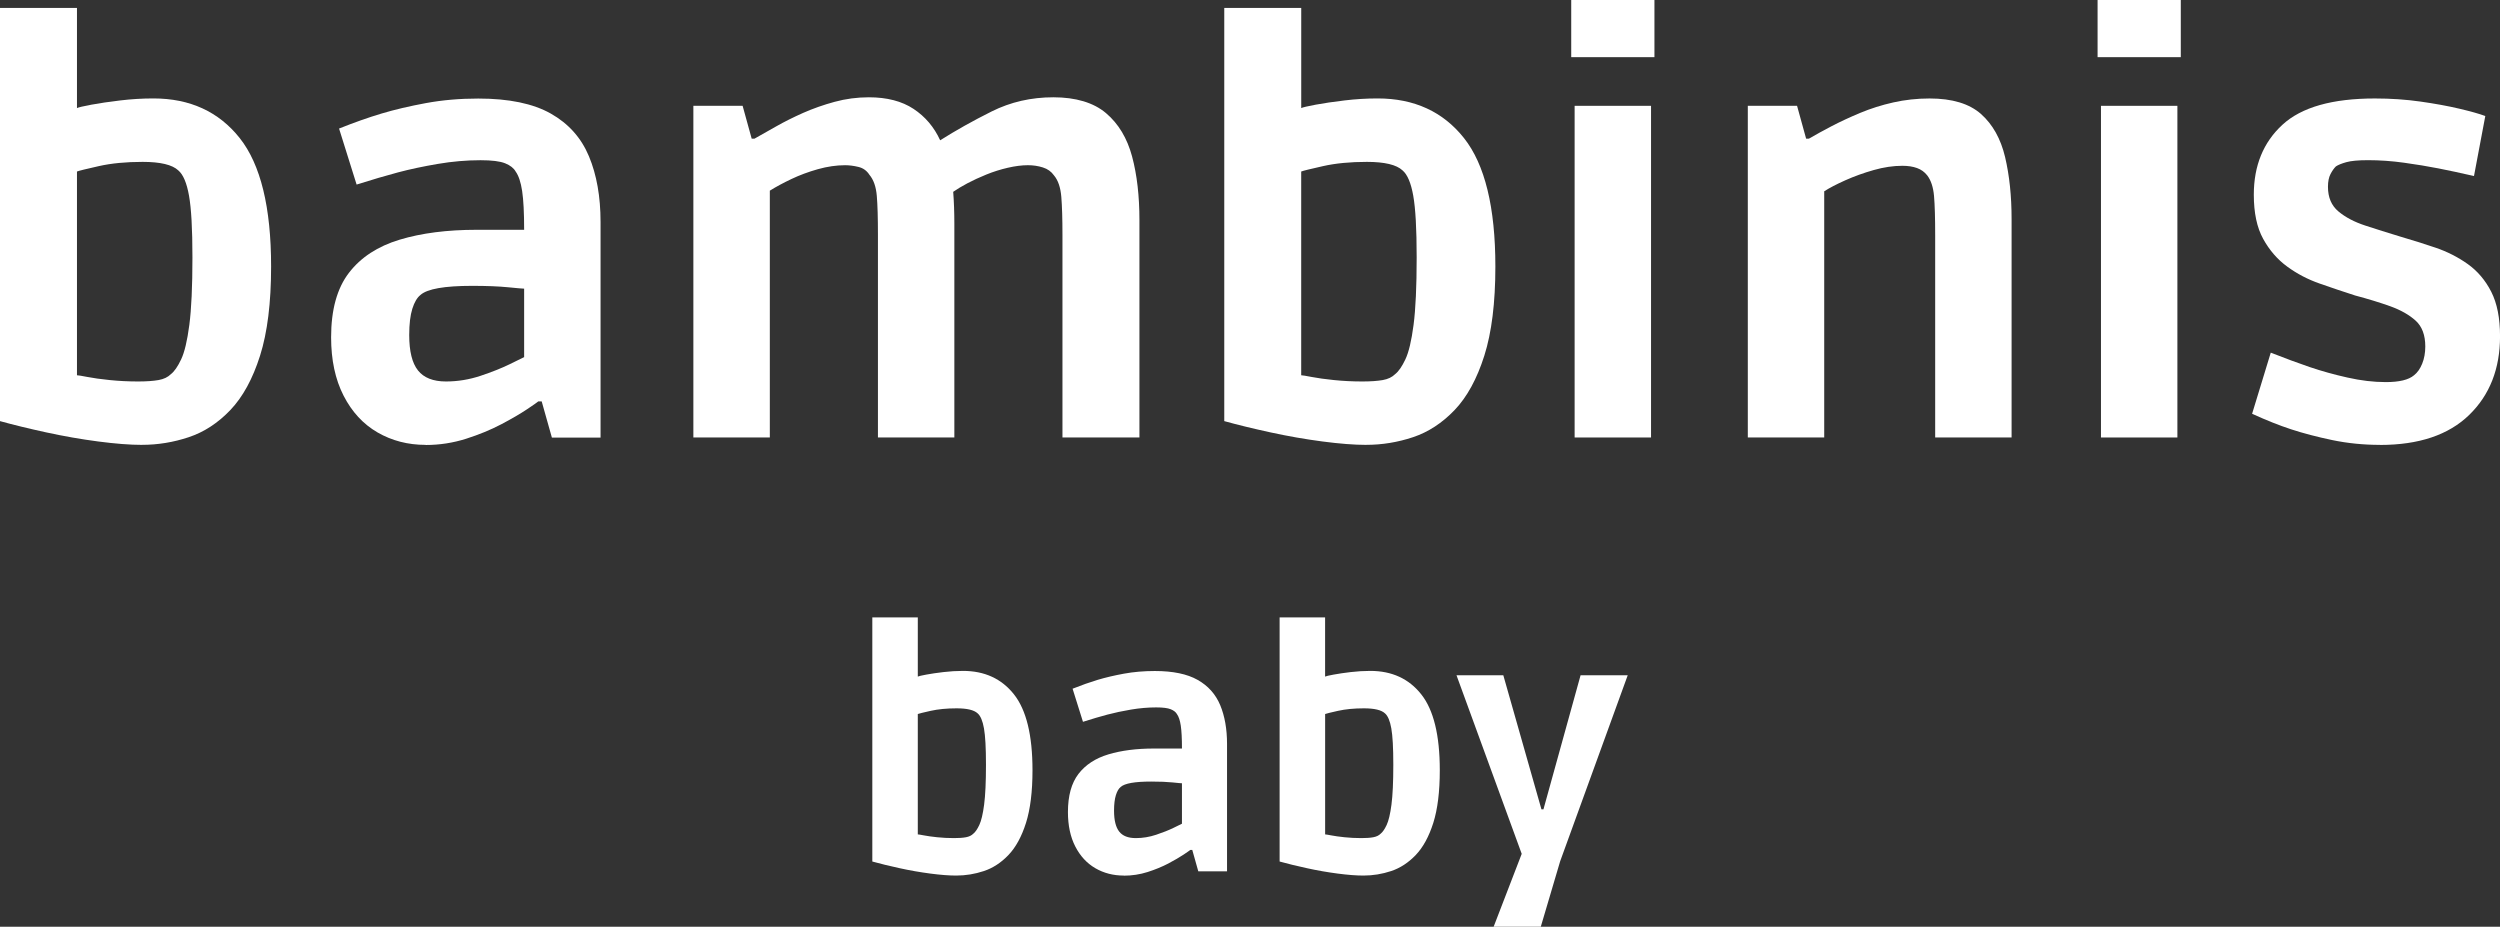 <?xml version="1.0" encoding="UTF-8"?>
<svg id="Layer_1" data-name="Layer 1" xmlns="http://www.w3.org/2000/svg" viewBox="0 0 676.59 250.81">
  <rect x="0" y="0" width="676.59" height="250.81" fill="#333333" stroke="none"/>
  <defs>
    <style>
      .cls-1 {
        fill: #fff;
      }
    </style>
  </defs>
  <g>
    <path class="cls-1" d="M38.45,120.4c-3.27,0-7.23-.31-11.87-.92-4.65-.61-9.32-1.43-14.02-2.45-4.7-1.02-8.88-2.04-12.56-3.06V2.14h20.83v27.11c.41-.2,1.71-.51,3.91-.92,2.19-.41,4.8-.79,7.81-1.15,3.01-.36,6-.54,8.96-.54,9.9,0,17.69,3.58,23.36,10.72,5.67,7.15,8.5,18.74,8.5,34.77,0,9.8-1,17.85-2.99,24.13-1.99,6.28-4.67,11.18-8.04,14.71s-7.12,5.97-11.26,7.35c-4.13,1.38-8.35,2.07-12.64,2.07ZM37.38,103.24c2.25,0,4.08-.13,5.51-.38,1.43-.25,2.55-.79,3.37-1.61.92-.71,1.84-2.04,2.76-3.98.92-1.94,1.66-5.05,2.22-9.34s.84-10.36.84-18.23-.31-13.22-.92-16.7c-.61-3.47-1.58-5.77-2.91-6.89-1.63-1.53-4.85-2.3-9.65-2.3-4.5,0-8.45.38-11.87,1.15-3.42.77-5.39,1.25-5.9,1.46v55.14c.31,0,1.25.15,2.83.46,1.58.31,3.6.59,6.05.84,2.45.25,5,.38,7.66.38Z"/>
    <path class="cls-1" d="M115.19,120.4c-4.8,0-9.14-1.13-13.02-3.37-3.88-2.25-6.95-5.57-9.19-9.96-2.25-4.39-3.37-9.65-3.37-15.78,0-7.45,1.61-13.28,4.83-17.46,3.22-4.19,7.79-7.17,13.71-8.96,5.92-1.79,12.87-2.68,20.83-2.68h12.87c0-4.6-.18-8.09-.54-10.49-.36-2.4-.95-4.16-1.76-5.28-.51-.92-1.45-1.66-2.83-2.22-1.38-.56-3.6-.84-6.66-.84-3.78,0-7.64.33-11.57,1-3.93.67-7.53,1.43-10.8,2.3-3.27.87-7,1.97-11.18,3.29l-4.75-15.16c4.08-1.63,7.91-2.99,11.49-4.06,3.57-1.07,7.58-2.01,12.02-2.83,4.44-.82,9.16-1.23,14.17-1.23,8.27,0,14.81,1.35,19.61,4.06,4.8,2.71,8.25,6.56,10.34,11.57,2.09,5,3.14,10.93,3.14,17.77v58.36h-13.17l-2.76-9.8h-.92c-.21.2-1.23.92-3.06,2.14-1.84,1.23-4.16,2.58-6.97,4.06-2.81,1.48-5.97,2.78-9.5,3.91-3.52,1.12-7.18,1.69-10.95,1.69ZM120.71,103.24c3.16,0,6.28-.51,9.34-1.53,3.06-1.02,5.69-2.07,7.89-3.14,2.19-1.07,3.5-1.71,3.91-1.92v-18.53c-.41,0-1.86-.13-4.37-.38-2.5-.25-5.74-.38-9.73-.38-7.46,0-12.1.82-13.94,2.45-.92.72-1.66,1.97-2.22,3.75-.56,1.79-.84,4.16-.84,7.12,0,4.39.79,7.58,2.37,9.57,1.58,1.99,4.11,2.99,7.58,2.99Z"/>
    <path class="cls-1" d="M187.65,118.41V28.64h13.33l2.45,8.88h.77c1.63-.92,3.57-2.01,5.82-3.29,2.25-1.28,4.7-2.5,7.35-3.68,2.65-1.17,5.49-2.17,8.5-2.99,3.01-.82,6.1-1.23,9.27-1.23,4.9,0,8.94,1.05,12.1,3.14,3.16,2.09,5.57,4.93,7.2,8.5,4.19-2.65,8.83-5.26,13.94-7.81,5.11-2.55,10.67-3.83,16.7-3.83s10.88,1.43,14.25,4.29c3.37,2.86,5.72,6.77,7.05,11.72,1.33,4.96,1.99,10.7,1.99,17.23v58.82h-20.83v-54.69c0-4.39-.1-7.86-.31-10.42-.21-2.55-.87-4.49-1.99-5.82-.72-1.02-1.71-1.74-2.99-2.14-1.28-.41-2.63-.61-4.06-.61-1.63,0-3.45.23-5.44.69s-3.93,1.07-5.82,1.84c-1.89.77-3.6,1.56-5.13,2.37-1.53.82-2.81,1.58-3.83,2.3.1,1.33.18,2.71.23,4.14.05,1.43.08,2.91.08,4.44v57.9h-20.68v-54.84c0-4.6-.1-8.12-.31-10.57-.21-2.45-.87-4.34-1.99-5.67-.72-1.12-1.71-1.84-2.99-2.14-1.28-.31-2.48-.46-3.6-.46-2.35,0-4.8.36-7.35,1.07-2.55.72-4.96,1.61-7.2,2.68-2.25,1.07-4.19,2.12-5.82,3.14v66.79h-20.68Z"/>
    <path class="cls-1" d="M369.78,120.4c-3.27,0-7.23-.31-11.87-.92-4.65-.61-9.32-1.43-14.02-2.45-4.7-1.02-8.88-2.04-12.56-3.06V2.14h20.83v27.11c.41-.2,1.71-.51,3.91-.92,2.19-.41,4.8-.79,7.81-1.15,3.01-.36,6-.54,8.96-.54,9.9,0,17.69,3.58,23.36,10.72,5.67,7.15,8.5,18.74,8.5,34.77,0,9.8-1,17.85-2.99,24.13-1.99,6.28-4.67,11.18-8.04,14.71-3.37,3.52-7.12,5.97-11.26,7.35-4.13,1.38-8.35,2.07-12.64,2.07ZM368.7,103.24c2.25,0,4.08-.13,5.51-.38,1.43-.25,2.55-.79,3.37-1.61.92-.71,1.84-2.04,2.76-3.98.92-1.94,1.66-5.05,2.22-9.34s.84-10.36.84-18.23-.31-13.22-.92-16.7c-.61-3.47-1.58-5.77-2.91-6.89-1.63-1.53-4.85-2.3-9.65-2.3-4.5,0-8.45.38-11.87,1.15-3.42.77-5.39,1.25-5.9,1.46v55.14c.31,0,1.25.15,2.83.46,1.58.31,3.6.59,6.05.84,2.45.25,5,.38,7.66.38Z"/>
    <path class="cls-1" d="M425.23,15.47V0h22.52v15.47h-22.52ZM426.15,118.41V28.64h20.68v89.76h-20.68Z"/>
    <path class="cls-1" d="M473.02,118.41V28.64h13.33l2.45,8.88h.77c1.74-1.02,3.78-2.14,6.13-3.37,2.35-1.23,4.93-2.42,7.74-3.6,2.81-1.17,5.79-2.12,8.96-2.83,3.16-.71,6.43-1.07,9.8-1.07,6.13,0,10.77,1.4,13.94,4.21,3.16,2.81,5.33,6.69,6.51,11.64,1.17,4.96,1.76,10.55,1.76,16.77v59.13h-20.68v-54.69c0-4.7-.1-8.25-.31-10.65-.21-2.4-.82-4.26-1.84-5.59-.72-.92-1.63-1.58-2.76-1.99-1.13-.41-2.45-.61-3.98-.61-2.45,0-5.03.38-7.74,1.15-2.71.77-5.26,1.69-7.66,2.76-2.4,1.07-4.32,2.07-5.74,2.99v66.63h-20.68Z"/>
    <path class="cls-1" d="M567.68,15.47V0h22.52v15.47h-22.52ZM568.6,118.41V28.64h20.68v89.76h-20.68Z"/>
    <path class="cls-1" d="M644.12,120.4c-4.49,0-8.81-.44-12.94-1.3-4.14-.87-7.84-1.84-11.11-2.91-3.27-1.07-6.79-2.48-10.57-4.21l5.05-16.54c3.88,1.53,7.4,2.83,10.57,3.91,3.16,1.07,6.56,2.02,10.19,2.83,3.62.82,7.07,1.23,10.34,1.23,1.84,0,3.39-.15,4.67-.46,1.28-.31,2.27-.77,2.99-1.38.92-.71,1.66-1.76,2.22-3.14.56-1.38.84-2.94.84-4.67,0-3.06-.87-5.39-2.6-6.97-1.74-1.58-4.04-2.88-6.89-3.91-2.86-1.02-6.03-1.99-9.5-2.91-3.17-1.02-6.36-2.09-9.57-3.22-3.22-1.12-6.15-2.65-8.81-4.6-2.66-1.94-4.82-4.44-6.51-7.51-1.69-3.06-2.53-7.05-2.53-11.95,0-7.86,2.58-14.17,7.74-18.92,5.15-4.75,13.5-7.12,25.04-7.12,4.29,0,8.4.28,12.33.84,3.93.56,7.43,1.2,10.49,1.92,3.06.72,5.41,1.38,7.05,1.99l-3.06,16.24c-3.58-.82-6.79-1.51-9.65-2.07-2.86-.56-5.95-1.07-9.27-1.53-3.32-.46-6.56-.69-9.73-.69-2.66,0-4.62.18-5.9.54-1.28.36-2.22.74-2.83,1.15-.51.51-1,1.2-1.45,2.07-.46.87-.69,2.02-.69,3.45,0,2.86.94,5.08,2.83,6.66,1.89,1.58,4.31,2.86,7.28,3.83,2.96.97,6.13,1.97,9.5,2.99,3.16.92,6.33,1.92,9.5,2.99,3.16,1.07,6.07,2.55,8.73,4.44,2.65,1.89,4.77,4.39,6.36,7.51,1.58,3.12,2.37,7.12,2.37,12.03,0,8.78-2.78,15.88-8.35,21.29-5.57,5.41-13.61,8.12-24.13,8.12Z"/>
  </g>
  <g>
    <path class="cls-1" d="M258.79,236.96c-1.93,0-4.27-.18-7.01-.54-2.75-.36-5.51-.84-8.28-1.45-2.78-.6-5.25-1.21-7.42-1.81v-66.07h12.31v16.02c.24-.12,1.01-.3,2.31-.54,1.3-.24,2.84-.47,4.62-.68,1.78-.21,3.54-.32,5.29-.32,5.85,0,10.45,2.11,13.8,6.34,3.35,4.22,5.02,11.07,5.02,20.55,0,5.79-.59,10.54-1.76,14.25-1.18,3.71-2.76,6.61-4.75,8.69-1.99,2.08-4.21,3.53-6.65,4.34-2.44.81-4.93,1.22-7.47,1.22ZM258.15,226.82c1.33,0,2.41-.07,3.26-.23.84-.15,1.51-.47,1.99-.95.54-.42,1.09-1.21,1.63-2.35.54-1.15.98-2.99,1.31-5.52.33-2.53.5-6.12.5-10.77s-.18-7.81-.54-9.87c-.36-2.05-.94-3.41-1.72-4.07-.97-.91-2.87-1.36-5.7-1.36-2.66,0-4.99.23-7.01.68-2.02.45-3.18.74-3.48.86v32.58c.18,0,.74.09,1.67.27.93.18,2.13.35,3.57.5,1.45.15,2.96.23,4.53.23Z"/>
    <path class="cls-1" d="M304.13,236.96c-2.84,0-5.4-.66-7.69-1.99-2.29-1.33-4.1-3.29-5.43-5.88-1.33-2.59-1.99-5.7-1.99-9.32,0-4.4.95-7.84,2.85-10.32,1.9-2.47,4.6-4.24,8.1-5.29,3.5-1.05,7.6-1.58,12.31-1.58h7.6c0-2.72-.11-4.78-.32-6.2-.21-1.42-.56-2.46-1.04-3.12-.3-.54-.86-.98-1.67-1.31-.81-.33-2.13-.5-3.94-.5-2.23,0-4.51.2-6.83.59-2.32.39-4.45.85-6.38,1.36-1.93.51-4.13,1.16-6.61,1.95l-2.81-8.96c2.41-.96,4.68-1.76,6.79-2.4,2.11-.63,4.48-1.19,7.1-1.67,2.62-.48,5.42-.72,8.37-.72,4.89,0,8.75.8,11.58,2.4,2.84,1.6,4.87,3.88,6.11,6.83,1.23,2.96,1.85,6.46,1.85,10.5v34.48h-7.78l-1.63-5.79h-.54c-.12.12-.72.54-1.81,1.27-1.09.72-2.46,1.52-4.12,2.4-1.66.87-3.53,1.64-5.61,2.31-2.08.66-4.24.99-6.47.99ZM307.39,226.82c1.87,0,3.71-.3,5.52-.91,1.81-.6,3.36-1.22,4.66-1.85,1.3-.63,2.07-1.01,2.31-1.13v-10.95c-.24,0-1.1-.07-2.58-.23-1.48-.15-3.39-.23-5.75-.23-4.41,0-7.15.48-8.24,1.45-.54.42-.98,1.16-1.31,2.22-.33,1.06-.5,2.46-.5,4.21,0,2.6.47,4.48,1.4,5.66.93,1.18,2.43,1.76,4.48,1.76Z"/>
    <path class="cls-1" d="M369.02,236.96c-1.93,0-4.27-.18-7.01-.54-2.75-.36-5.51-.84-8.28-1.45-2.78-.6-5.25-1.21-7.42-1.81v-66.07h12.31v16.02c.24-.12,1.01-.3,2.31-.54,1.3-.24,2.84-.47,4.62-.68,1.78-.21,3.54-.32,5.29-.32,5.85,0,10.45,2.11,13.8,6.34,3.35,4.22,5.02,11.07,5.02,20.55,0,5.79-.59,10.54-1.76,14.25-1.18,3.71-2.76,6.61-4.75,8.69-1.99,2.08-4.21,3.53-6.65,4.34-2.44.81-4.93,1.22-7.47,1.22ZM368.39,226.82c1.33,0,2.41-.07,3.26-.23.84-.15,1.51-.47,1.99-.95.54-.42,1.09-1.21,1.63-2.35.54-1.15.98-2.99,1.31-5.52.33-2.53.5-6.12.5-10.77s-.18-7.81-.54-9.87c-.36-2.05-.94-3.41-1.72-4.07-.97-.91-2.87-1.36-5.7-1.36-2.66,0-4.99.23-7.01.68-2.02.45-3.18.74-3.48.86v32.58c.18,0,.74.09,1.67.27.93.18,2.13.35,3.57.5,1.45.15,2.96.23,4.53.23Z"/>
    <path class="cls-1" d="M404.23,250.81l7.6-19.73-17.65-48.33h12.67l10.32,36.29h.54l10.05-36.29h12.76l-18.28,50.32-5.25,17.74h-12.76Z"/>
  </g>
</svg>